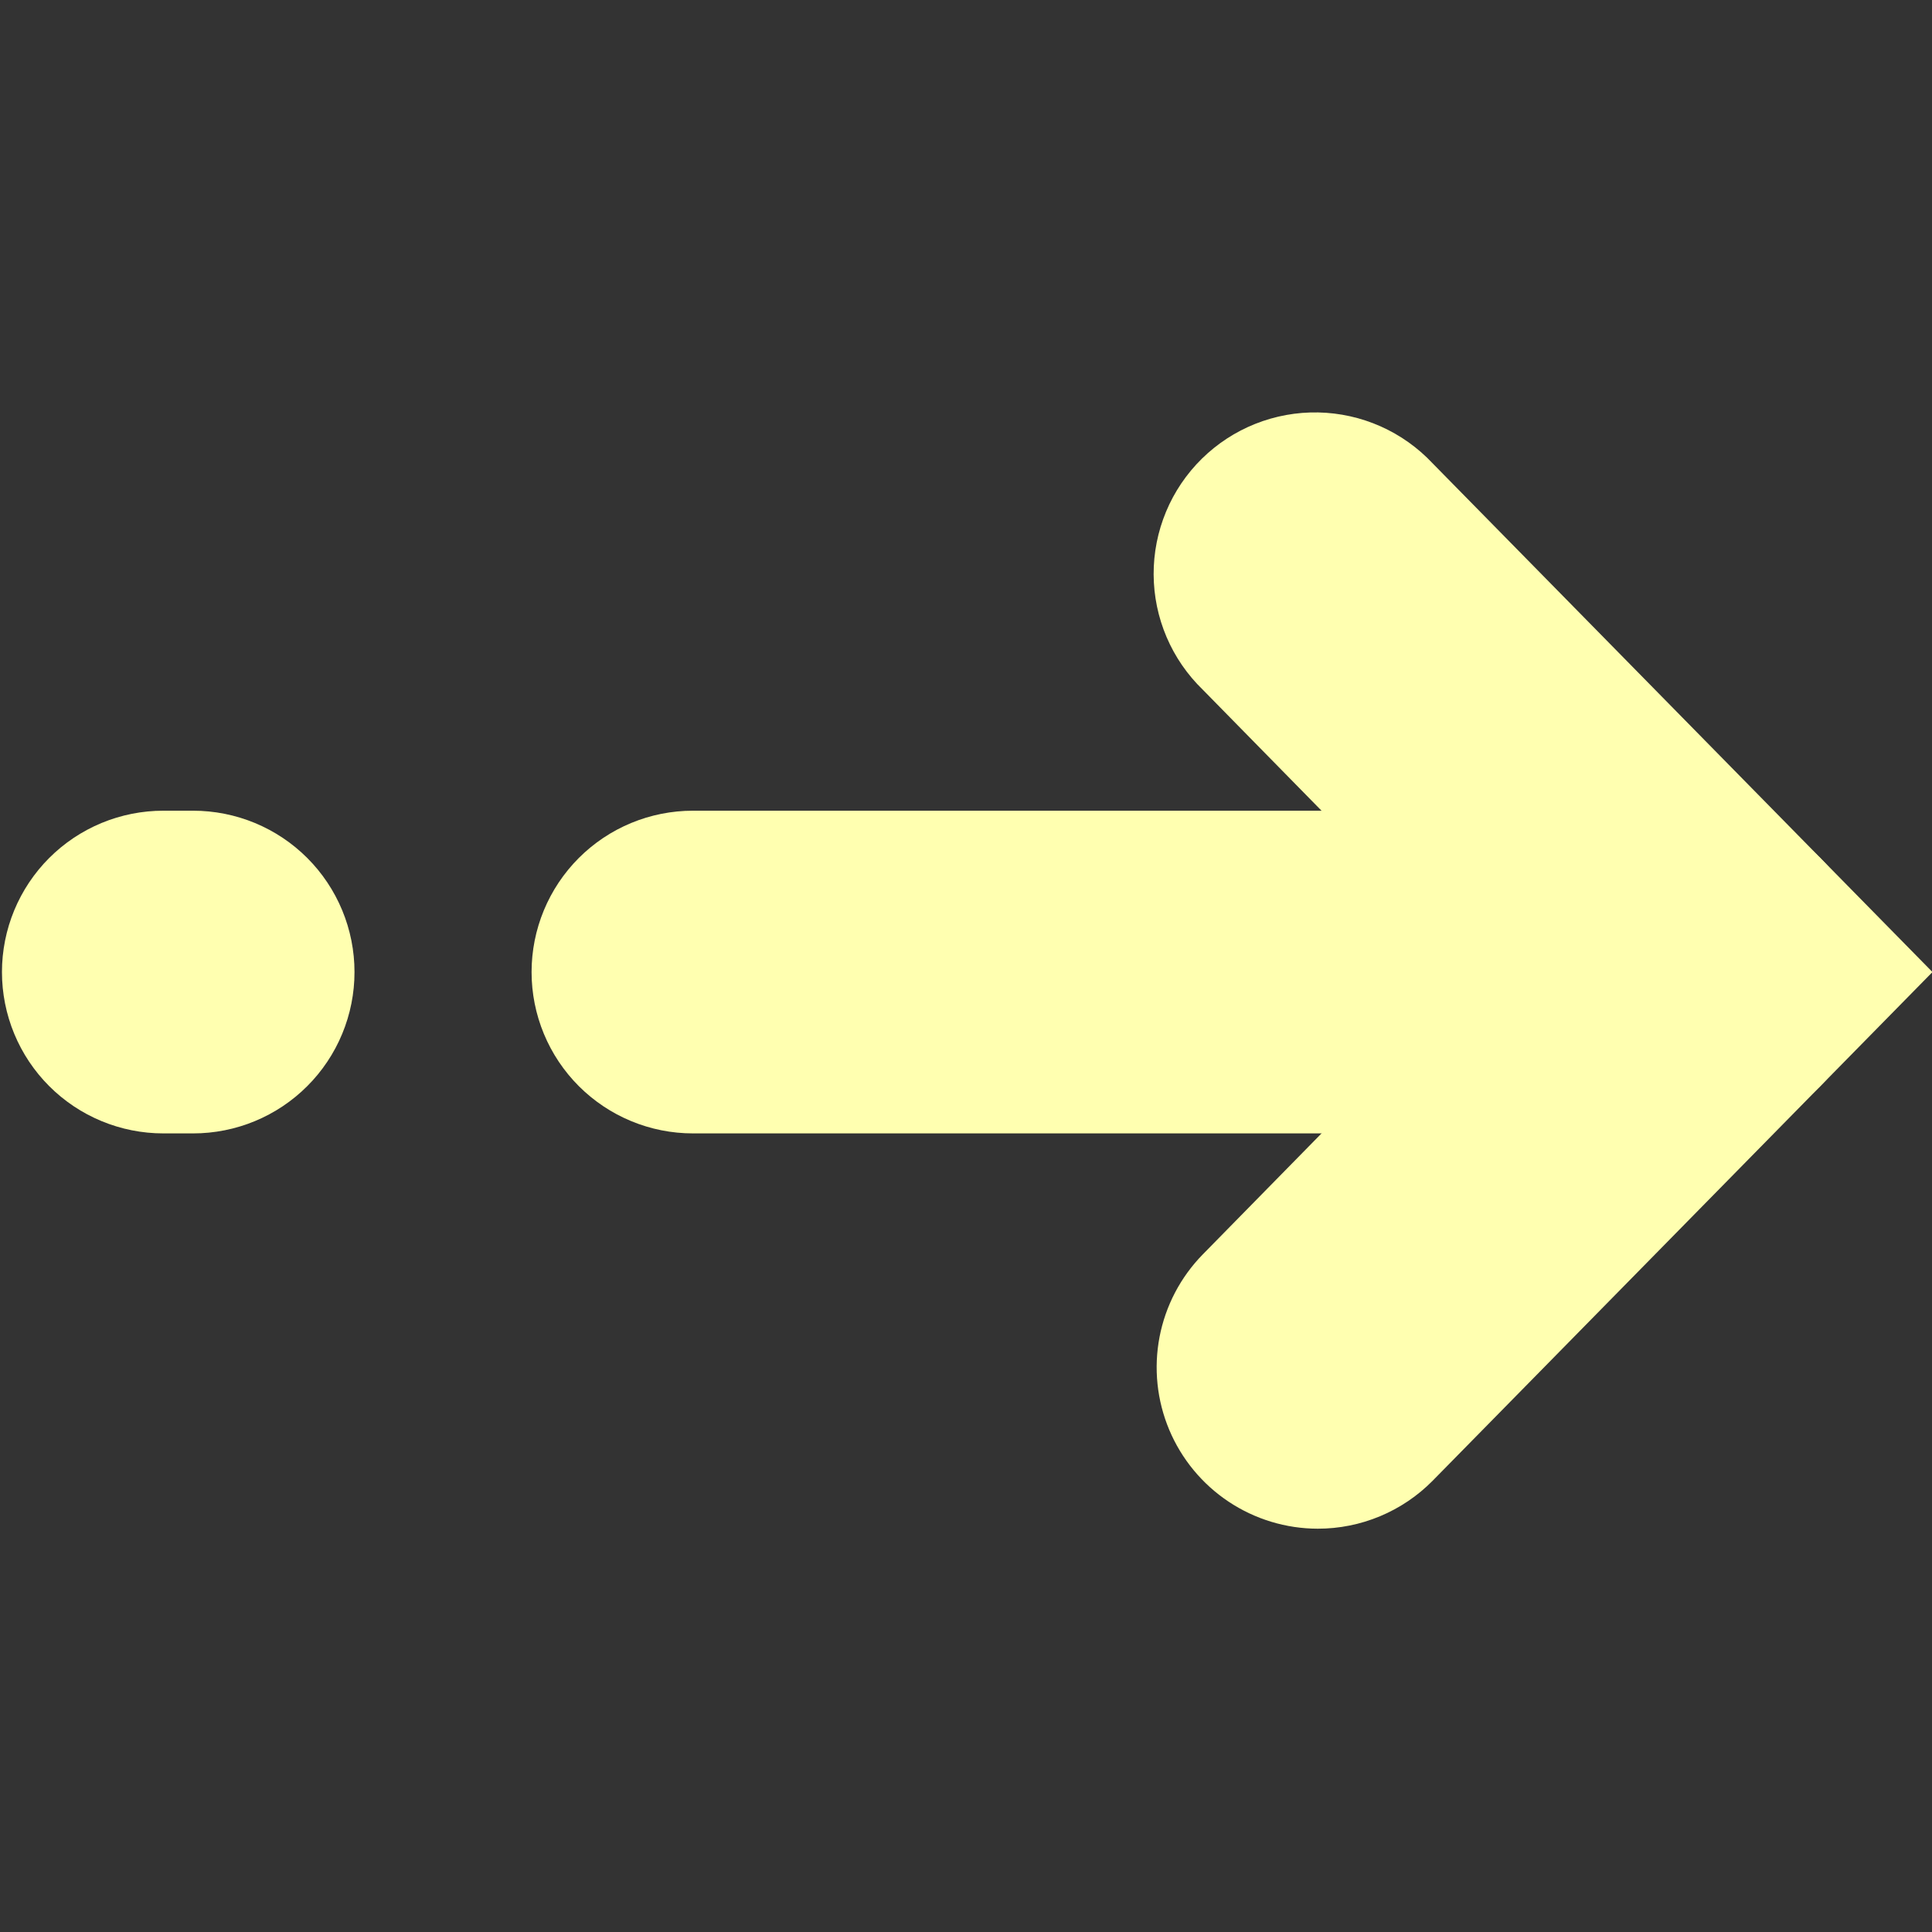 <?xml version="1.0" encoding="UTF-8"?> <svg xmlns="http://www.w3.org/2000/svg" xmlns:xlink="http://www.w3.org/1999/xlink" width="1500pt" height="1500pt" viewBox="0 0 1500 1500"><rect x="0" y="0" width="1500" height="1500" fill="#333333" stroke="none"/> <defs> <clipPath id="clip1"> <path d="M 895 320 L 1500 320 L 1500 1186.875 L 895 1186.875 Z M 895 320 "></path> </clipPath> </defs> <g id="surface1"> <g clip-path="url(#clip1)" clip-rule="nonzero"> <path style=" stroke:none;fill-rule:nonzero;fill:rgb(100%,100%,69.019%);fill-opacity:1;" d="M 1023.086 1186.875 C 1020.023 1186.871 1016.969 1186.754 1013.918 1186.523 C 1010.863 1186.293 1007.824 1185.953 1004.797 1185.504 C 1001.77 1185.051 998.766 1184.488 995.777 1183.816 C 992.793 1183.145 989.836 1182.363 986.906 1181.473 C 983.977 1180.586 981.086 1179.59 978.23 1178.488 C 975.371 1177.387 972.562 1176.184 969.793 1174.875 C 967.027 1173.57 964.309 1172.164 961.645 1170.656 C 958.98 1169.152 956.375 1167.551 953.828 1165.852 C 951.281 1164.156 948.801 1162.367 946.383 1160.488 C 943.969 1158.609 941.625 1156.645 939.352 1154.594 C 937.078 1152.543 934.887 1150.41 932.77 1148.199 C 930.656 1145.984 928.621 1143.699 926.676 1141.34 C 924.727 1138.98 922.867 1136.551 921.098 1134.055 C 919.328 1131.555 917.648 1128.996 916.066 1126.379 C 914.484 1123.758 913 1121.082 911.613 1118.355 C 910.227 1115.625 908.941 1112.852 907.758 1110.027 C 906.578 1107.203 905.5 1104.344 904.523 1101.441 C 903.551 1098.539 902.688 1095.605 901.93 1092.641 C 901.168 1089.676 900.52 1086.684 899.98 1083.672 C 899.441 1080.66 899.016 1077.633 898.695 1074.586 C 898.379 1071.543 898.176 1068.492 898.082 1065.43 C 897.988 1062.371 898.008 1059.312 898.137 1056.254 C 898.27 1053.199 898.512 1050.148 898.863 1047.109 C 899.219 1044.066 899.684 1041.047 900.258 1038.039 C 900.836 1035.031 901.52 1032.051 902.316 1029.098 C 903.109 1026.141 904.012 1023.219 905.02 1020.328 C 906.027 1017.438 907.141 1014.59 908.359 1011.781 C 909.574 1008.973 910.895 1006.211 912.312 1003.5 C 913.734 1000.789 915.25 998.133 916.863 995.531 C 918.48 992.934 920.188 990.395 921.988 987.918 C 923.789 985.445 925.676 983.039 927.652 980.703 C 929.629 978.363 931.688 976.105 933.832 973.918 L 1148.98 754.699 L 933.832 535.477 C 932.336 534.027 930.875 532.547 929.453 531.023 C 928.031 529.504 926.648 527.949 925.305 526.359 C 923.961 524.77 922.656 523.148 921.395 521.492 C 920.129 519.84 918.906 518.152 917.727 516.438 C 916.547 514.723 915.414 512.98 914.32 511.207 C 913.227 509.434 912.18 507.637 911.176 505.812 C 910.172 503.988 909.215 502.141 908.305 500.266 C 907.395 498.395 906.531 496.504 905.715 494.586 C 904.898 492.672 904.129 490.738 903.41 488.785 C 902.691 486.832 902.02 484.859 901.398 482.875 C 900.773 480.887 900.203 478.887 899.68 476.871 C 899.16 474.855 898.688 472.828 898.266 470.789 C 897.848 468.75 897.477 466.703 897.156 464.645 C 896.84 462.586 896.57 460.523 896.355 458.453 C 896.141 456.383 895.977 454.309 895.863 452.227 C 895.75 450.148 895.688 448.07 895.68 445.988 C 895.672 443.906 895.715 441.824 895.809 439.746 C 895.906 437.664 896.051 435.59 896.25 433.516 C 896.449 431.445 896.699 429.379 897 427.316 C 897.301 425.258 897.652 423.207 898.059 421.164 C 898.461 419.121 898.918 417.09 899.422 415.07 C 899.926 413.051 900.48 411.047 901.086 409.055 C 901.691 407.062 902.348 405.086 903.051 403.129 C 903.754 401.168 904.504 399.227 905.305 397.305 C 906.105 395.383 906.953 393.48 907.848 391.602 C 908.742 389.723 909.684 387.867 910.672 386.035 C 911.66 384.203 912.691 382.395 913.77 380.613 C 914.848 378.832 915.969 377.078 917.133 375.352 C 918.301 373.629 919.508 371.934 920.758 370.27 C 922.008 368.602 923.297 366.969 924.629 365.367 C 925.957 363.77 927.328 362.203 928.738 360.668 C 930.148 359.137 931.594 357.641 933.078 356.18 C 934.562 354.719 936.082 353.297 937.637 351.914 C 939.191 350.527 940.777 349.184 942.398 347.879 C 944.023 346.57 945.676 345.309 947.359 344.086 C 949.043 342.863 950.758 341.68 952.504 340.543 C 954.246 339.406 956.016 338.312 957.816 337.262 C 959.613 336.215 961.438 335.211 963.285 334.254 C 965.133 333.293 967.004 332.383 968.898 331.516 C 970.789 330.652 972.703 329.836 974.641 329.066 C 976.574 328.297 978.527 327.574 980.496 326.902 C 982.469 326.23 984.453 325.605 986.453 325.035 C 988.457 324.461 990.469 323.938 992.496 323.465 C 994.523 322.992 996.562 322.57 998.613 322.199 C 1000.66 321.828 1002.715 321.508 1004.781 321.238 C 1006.844 320.969 1008.914 320.754 1010.992 320.586 C 1013.066 320.422 1015.145 320.309 1017.227 320.246 C 1019.305 320.184 1021.387 320.176 1023.469 320.215 C 1025.551 320.258 1027.629 320.352 1029.707 320.496 C 1031.781 320.645 1033.855 320.84 1035.922 321.09 C 1037.988 321.34 1040.047 321.637 1042.102 321.988 C 1044.152 322.34 1046.195 322.746 1048.227 323.199 C 1050.258 323.652 1052.277 324.156 1054.285 324.707 C 1056.289 325.262 1058.281 325.867 1060.258 326.52 C 1062.234 327.172 1064.195 327.875 1066.137 328.625 C 1068.078 329.379 1070 330.176 1071.902 331.023 C 1073.805 331.871 1075.684 332.762 1077.543 333.703 C 1079.398 334.645 1081.23 335.629 1083.039 336.664 C 1084.848 337.695 1086.629 338.77 1088.383 339.891 C 1090.137 341.012 1091.863 342.176 1093.559 343.383 C 1095.258 344.59 1096.922 345.836 1098.555 347.129 C 1100.191 348.418 1101.793 349.746 1103.359 351.117 C 1104.926 352.484 1106.461 353.895 1107.957 355.34 C 1109.457 356.785 1110.918 358.27 1112.34 359.789 L 1500.359 754.699 L 1112.34 1149.605 C 1109.43 1152.555 1106.383 1155.352 1103.195 1157.996 C 1100.012 1160.641 1096.703 1163.121 1093.27 1165.438 C 1089.836 1167.754 1086.297 1169.895 1082.652 1171.859 C 1079.008 1173.828 1075.277 1175.605 1071.453 1177.203 C 1067.633 1178.797 1063.742 1180.199 1059.781 1181.41 C 1055.824 1182.621 1051.812 1183.633 1047.75 1184.441 C 1043.691 1185.254 1039.602 1185.863 1035.48 1186.27 C 1031.359 1186.676 1027.227 1186.879 1023.086 1186.875 Z M 1023.086 1186.875 "></path> </g> <path style=" stroke:none;fill-rule:nonzero;fill:rgb(100%,100%,69.019%);fill-opacity:1;" d="M 1324.672 879.965 L 537.984 879.965 C 535.934 879.965 533.883 879.914 531.836 879.816 C 529.789 879.715 527.746 879.562 525.703 879.363 C 523.664 879.16 521.629 878.91 519.602 878.609 C 517.574 878.309 515.555 877.961 513.543 877.559 C 511.531 877.16 509.531 876.711 507.543 876.211 C 505.555 875.715 503.582 875.168 501.617 874.57 C 499.656 873.977 497.711 873.336 495.781 872.645 C 493.852 871.953 491.938 871.215 490.043 870.43 C 488.148 869.645 486.277 868.816 484.422 867.938 C 482.57 867.062 480.738 866.141 478.93 865.176 C 477.121 864.207 475.34 863.199 473.582 862.145 C 471.824 861.09 470.09 859.992 468.387 858.855 C 466.684 857.715 465.008 856.535 463.359 855.312 C 461.715 854.094 460.098 852.832 458.512 851.531 C 456.93 850.23 455.375 848.891 453.855 847.516 C 452.336 846.137 450.855 844.727 449.402 843.277 C 447.953 841.824 446.543 840.34 445.164 838.824 C 443.789 837.305 442.449 835.75 441.148 834.168 C 439.848 832.582 438.586 830.965 437.367 829.32 C 436.145 827.672 434.965 825.996 433.824 824.293 C 432.688 822.59 431.59 820.855 430.535 819.098 C 429.48 817.34 428.473 815.555 427.504 813.75 C 426.539 811.941 425.617 810.109 424.742 808.258 C 423.863 806.402 423.035 804.531 422.25 802.637 C 421.465 800.742 420.727 798.828 420.035 796.898 C 419.344 794.969 418.703 793.023 418.109 791.062 C 417.512 789.098 416.965 787.125 416.469 785.137 C 415.969 783.145 415.52 781.148 415.121 779.137 C 414.719 777.125 414.371 775.105 414.07 773.078 C 413.77 771.051 413.52 769.016 413.316 766.977 C 413.117 764.938 412.965 762.891 412.863 760.844 C 412.766 758.797 412.715 756.746 412.715 754.699 C 412.715 752.648 412.766 750.598 412.863 748.551 C 412.965 746.504 413.117 744.461 413.316 742.418 C 413.52 740.379 413.77 738.344 414.07 736.316 C 414.371 734.289 414.719 732.27 415.121 730.258 C 415.52 728.246 415.969 726.25 416.469 724.258 C 416.965 722.27 417.512 720.297 418.109 718.332 C 418.703 716.371 419.344 714.426 420.035 712.496 C 420.727 710.566 421.465 708.652 422.25 706.758 C 423.035 704.863 423.863 702.992 424.742 701.137 C 425.617 699.285 426.539 697.453 427.504 695.645 C 428.473 693.84 429.48 692.055 430.535 690.297 C 431.59 688.539 432.688 686.805 433.824 685.102 C 434.965 683.398 436.145 681.723 437.367 680.074 C 438.586 678.43 439.848 676.812 441.148 675.227 C 442.449 673.645 443.789 672.09 445.164 670.57 C 446.543 669.055 447.953 667.57 449.402 666.117 C 450.855 664.668 452.336 663.258 453.855 661.879 C 455.375 660.504 456.93 659.164 458.512 657.863 C 460.098 656.562 461.715 655.301 463.359 654.082 C 465.008 652.859 466.684 651.68 468.387 650.539 C 470.09 649.402 471.824 648.305 473.582 647.25 C 475.34 646.195 477.121 645.188 478.93 644.219 C 480.738 643.254 482.57 642.332 484.422 641.457 C 486.277 640.578 488.148 639.75 490.043 638.965 C 491.938 638.18 493.852 637.441 495.781 636.75 C 497.711 636.062 499.656 635.418 501.617 634.824 C 503.582 634.227 505.555 633.68 507.543 633.184 C 509.531 632.684 511.531 632.234 513.543 631.836 C 515.555 631.438 517.574 631.086 519.602 630.785 C 521.629 630.484 523.664 630.234 525.703 630.031 C 527.746 629.832 529.789 629.68 531.836 629.578 C 533.883 629.48 535.934 629.43 537.984 629.43 L 1324.672 629.43 C 1326.719 629.43 1328.77 629.48 1330.816 629.578 C 1332.863 629.68 1334.91 629.832 1336.949 630.031 C 1338.988 630.234 1341.023 630.484 1343.051 630.785 C 1345.078 631.086 1347.098 631.438 1349.109 631.836 C 1351.121 632.234 1353.121 632.684 1355.109 633.184 C 1357.098 633.68 1359.07 634.227 1361.035 634.824 C 1362.996 635.418 1364.941 636.062 1366.871 636.75 C 1368.801 637.441 1370.715 638.18 1372.609 638.965 C 1374.504 639.75 1376.375 640.578 1378.23 641.457 C 1380.082 642.332 1381.914 643.254 1383.723 644.219 C 1385.531 645.188 1387.312 646.195 1389.07 647.25 C 1390.828 648.305 1392.562 649.402 1394.266 650.539 C 1395.969 651.68 1397.645 652.859 1399.293 654.082 C 1400.941 655.301 1402.555 656.562 1404.141 657.863 C 1405.727 659.164 1407.277 660.504 1408.797 661.879 C 1410.316 663.258 1411.801 664.668 1413.25 666.117 C 1414.699 667.57 1416.113 669.055 1417.488 670.57 C 1418.863 672.09 1420.203 673.645 1421.504 675.227 C 1422.805 676.812 1424.066 678.43 1425.285 680.074 C 1426.508 681.723 1427.688 683.398 1428.828 685.102 C 1429.965 686.805 1431.062 688.539 1432.117 690.297 C 1433.172 692.055 1434.18 693.84 1435.148 695.645 C 1436.113 697.453 1437.035 699.285 1437.91 701.137 C 1438.789 702.992 1439.617 704.863 1440.402 706.758 C 1441.188 708.652 1441.926 710.566 1442.617 712.496 C 1443.309 714.426 1443.949 716.371 1444.547 718.332 C 1445.141 720.297 1445.688 722.27 1446.184 724.258 C 1446.684 726.25 1447.133 728.246 1447.531 730.258 C 1447.934 732.27 1448.281 734.289 1448.582 736.316 C 1448.883 738.344 1449.137 740.379 1449.336 742.418 C 1449.535 744.461 1449.688 746.504 1449.789 748.551 C 1449.891 750.598 1449.938 752.648 1449.938 754.699 C 1449.938 756.746 1449.891 758.797 1449.789 760.844 C 1449.688 762.891 1449.535 764.938 1449.336 766.977 C 1449.137 769.016 1448.883 771.051 1448.582 773.078 C 1448.281 775.105 1447.934 777.125 1447.531 779.137 C 1447.133 781.148 1446.684 783.145 1446.184 785.137 C 1445.688 787.125 1445.141 789.098 1444.547 791.062 C 1443.949 793.023 1443.309 794.969 1442.617 796.898 C 1441.926 798.828 1441.188 800.742 1440.402 802.637 C 1439.621 804.531 1438.789 806.402 1437.91 808.258 C 1437.035 810.109 1436.113 811.941 1435.148 813.75 C 1434.18 815.555 1433.172 817.34 1432.117 819.098 C 1431.062 820.855 1429.965 822.59 1428.828 824.293 C 1427.688 825.996 1426.508 827.672 1425.285 829.32 C 1424.066 830.965 1422.805 832.582 1421.504 834.168 C 1420.203 835.75 1418.863 837.305 1417.488 838.824 C 1416.113 840.34 1414.699 841.824 1413.25 843.277 C 1411.801 844.727 1410.316 846.137 1408.797 847.516 C 1407.277 848.891 1405.727 850.23 1404.141 851.531 C 1402.555 852.832 1400.941 854.094 1399.293 855.312 C 1397.645 856.535 1395.969 857.715 1394.266 858.855 C 1392.562 859.992 1390.828 861.09 1389.07 862.145 C 1387.312 863.199 1385.531 864.207 1383.723 865.176 C 1381.914 866.141 1380.082 867.062 1378.23 867.938 C 1376.375 868.816 1374.504 869.645 1372.609 870.43 C 1370.715 871.215 1368.801 871.953 1366.871 872.645 C 1364.941 873.336 1362.996 873.977 1361.035 874.57 C 1359.07 875.168 1357.098 875.715 1355.109 876.211 C 1353.121 876.711 1351.121 877.16 1349.109 877.559 C 1347.098 877.961 1345.078 878.309 1343.051 878.609 C 1341.023 878.91 1338.988 879.16 1336.949 879.363 C 1334.91 879.562 1332.863 879.715 1330.816 879.816 C 1328.77 879.914 1326.719 879.965 1324.672 879.965 Z M 1324.672 879.965 "></path> <path style=" stroke:none;fill-rule:nonzero;fill:rgb(100%,100%,69.019%);fill-opacity:1;" d="M 149.961 879.965 L 126.789 879.965 C 124.738 879.965 122.688 879.914 120.641 879.816 C 118.594 879.715 116.551 879.562 114.508 879.363 C 112.469 879.16 110.434 878.91 108.406 878.609 C 106.379 878.309 104.359 877.961 102.348 877.559 C 100.34 877.16 98.34 876.711 96.352 876.211 C 94.359 875.715 92.387 875.168 90.426 874.57 C 88.461 873.977 86.516 873.336 84.586 872.645 C 82.656 871.953 80.742 871.215 78.848 870.43 C 76.957 869.645 75.082 868.816 73.227 867.938 C 71.375 867.062 69.543 866.141 67.734 865.176 C 65.93 864.207 64.145 863.199 62.387 862.145 C 60.629 861.09 58.898 859.992 57.191 858.855 C 55.488 857.715 53.812 856.535 52.164 855.312 C 50.52 854.094 48.902 852.832 47.316 851.531 C 45.734 850.23 44.18 848.891 42.664 847.516 C 41.145 846.137 39.66 844.727 38.211 843.277 C 36.758 841.824 35.348 840.34 33.969 838.824 C 32.594 837.305 31.254 835.75 29.953 834.168 C 28.652 832.582 27.391 830.965 26.172 829.32 C 24.949 827.672 23.77 825.996 22.629 824.293 C 21.492 822.59 20.395 820.855 19.34 819.098 C 18.285 817.34 17.277 815.555 16.309 813.75 C 15.344 811.941 14.422 810.109 13.547 808.258 C 12.668 806.402 11.84 804.531 11.055 802.637 C 10.27 800.742 9.531 798.828 8.84 796.898 C 8.152 794.969 7.508 793.023 6.914 791.062 C 6.316 789.098 5.77 787.125 5.273 785.137 C 4.773 783.145 4.324 781.148 3.926 779.137 C 3.527 777.125 3.176 775.105 2.875 773.078 C 2.574 771.051 2.324 769.016 2.121 766.977 C 1.922 764.938 1.77 762.891 1.668 760.844 C 1.57 758.797 1.52 756.746 1.52 754.699 C 1.52 752.648 1.57 750.598 1.668 748.551 C 1.77 746.504 1.922 744.461 2.121 742.418 C 2.324 740.379 2.574 738.344 2.875 736.316 C 3.176 734.289 3.527 732.27 3.926 730.258 C 4.324 728.246 4.773 726.25 5.273 724.258 C 5.77 722.27 6.316 720.297 6.914 718.332 C 7.508 716.371 8.152 714.426 8.84 712.496 C 9.531 710.566 10.27 708.652 11.055 706.758 C 11.84 704.863 12.668 702.992 13.547 701.137 C 14.422 699.285 15.344 697.453 16.309 695.645 C 17.277 693.84 18.285 692.055 19.34 690.297 C 20.395 688.539 21.492 686.805 22.629 685.102 C 23.77 683.398 24.949 681.723 26.172 680.074 C 27.391 678.43 28.652 676.812 29.953 675.227 C 31.254 673.645 32.594 672.09 33.969 670.57 C 35.348 669.055 36.758 667.57 38.211 666.117 C 39.66 664.668 41.145 663.258 42.664 661.879 C 44.18 660.504 45.734 659.164 47.316 657.863 C 48.902 656.562 50.52 655.301 52.164 654.082 C 53.812 652.859 55.488 651.68 57.191 650.539 C 58.898 649.402 60.629 648.305 62.387 647.25 C 64.145 646.195 65.93 645.188 67.734 644.219 C 69.543 643.254 71.375 642.332 73.227 641.457 C 75.082 640.578 76.957 639.75 78.848 638.965 C 80.742 638.18 82.656 637.441 84.586 636.75 C 86.516 636.062 88.461 635.418 90.426 634.824 C 92.387 634.227 94.359 633.68 96.352 633.184 C 98.34 632.684 100.34 632.234 102.348 631.836 C 104.359 631.438 106.379 631.086 108.406 630.785 C 110.434 630.484 112.469 630.234 114.508 630.031 C 116.551 629.832 118.594 629.68 120.641 629.578 C 122.688 629.48 124.738 629.43 126.789 629.43 L 149.961 629.43 C 152.012 629.43 154.062 629.48 156.109 629.578 C 158.156 629.68 160.199 629.832 162.242 630.031 C 164.281 630.234 166.316 630.484 168.344 630.785 C 170.371 631.086 172.391 631.438 174.402 631.836 C 176.41 632.234 178.41 632.684 180.398 633.184 C 182.391 633.68 184.363 634.227 186.324 634.824 C 188.289 635.418 190.234 636.062 192.164 636.75 C 194.094 637.441 196.008 638.18 197.902 638.965 C 199.793 639.75 201.668 640.578 203.523 641.457 C 205.375 642.332 207.207 643.254 209.012 644.219 C 210.82 645.188 212.605 646.195 214.363 647.25 C 216.121 648.305 217.852 649.402 219.559 650.539 C 221.262 651.68 222.938 652.859 224.586 654.082 C 226.23 655.301 227.848 656.562 229.434 657.863 C 231.016 659.164 232.57 660.504 234.086 661.879 C 235.605 663.258 237.09 664.668 238.539 666.117 C 239.992 667.57 241.402 669.055 242.781 670.57 C 244.156 672.09 245.496 673.645 246.797 675.227 C 248.098 676.812 249.359 678.43 250.578 680.074 C 251.801 681.723 252.98 683.398 254.121 685.102 C 255.258 686.805 256.355 688.539 257.41 690.297 C 258.465 692.055 259.473 693.84 260.441 695.645 C 261.406 697.453 262.328 699.285 263.203 701.137 C 264.082 702.992 264.91 704.863 265.695 706.758 C 266.48 708.652 267.219 710.566 267.91 712.496 C 268.598 714.426 269.242 716.371 269.836 718.332 C 270.434 720.297 270.98 722.27 271.477 724.258 C 271.977 726.25 272.426 728.246 272.824 730.258 C 273.223 732.27 273.574 734.289 273.875 736.316 C 274.176 738.344 274.426 740.379 274.629 742.418 C 274.828 744.461 274.98 746.504 275.082 748.551 C 275.18 750.598 275.23 752.648 275.23 754.699 C 275.23 756.746 275.18 758.797 275.082 760.844 C 274.98 762.891 274.828 764.938 274.629 766.977 C 274.426 769.016 274.176 771.051 273.875 773.078 C 273.574 775.105 273.223 777.125 272.824 779.137 C 272.426 781.148 271.977 783.145 271.477 785.137 C 270.98 787.125 270.434 789.098 269.836 791.062 C 269.242 793.023 268.598 794.969 267.91 796.898 C 267.219 798.828 266.48 800.742 265.695 802.637 C 264.91 804.531 264.082 806.402 263.203 808.258 C 262.328 810.109 261.406 811.941 260.441 813.75 C 259.473 815.555 258.465 817.34 257.41 819.098 C 256.355 820.855 255.258 822.59 254.121 824.293 C 252.98 825.996 251.801 827.672 250.578 829.32 C 249.359 830.965 248.098 832.582 246.797 834.168 C 245.496 835.75 244.156 837.305 242.781 838.824 C 241.402 840.34 239.992 841.824 238.539 843.277 C 237.09 844.727 235.605 846.137 234.086 847.516 C 232.57 848.891 231.016 850.23 229.434 851.531 C 227.848 852.832 226.23 854.094 224.586 855.312 C 222.938 856.535 221.262 857.715 219.559 858.855 C 217.852 859.992 216.121 861.09 214.363 862.145 C 212.605 863.199 210.82 864.207 209.012 865.176 C 207.207 866.141 205.375 867.062 203.523 867.938 C 201.668 868.816 199.793 869.645 197.902 870.43 C 196.008 871.215 194.094 871.953 192.164 872.645 C 190.234 873.336 188.289 873.977 186.324 874.57 C 184.363 875.168 182.391 875.715 180.398 876.211 C 178.41 876.711 176.41 877.16 174.402 877.559 C 172.391 877.961 170.371 878.309 168.344 878.609 C 166.316 878.91 164.281 879.16 162.242 879.363 C 160.199 879.562 158.156 879.715 156.109 879.816 C 154.062 879.914 152.012 879.965 149.961 879.965 Z M 149.961 879.965 "></path> </g> </svg> 